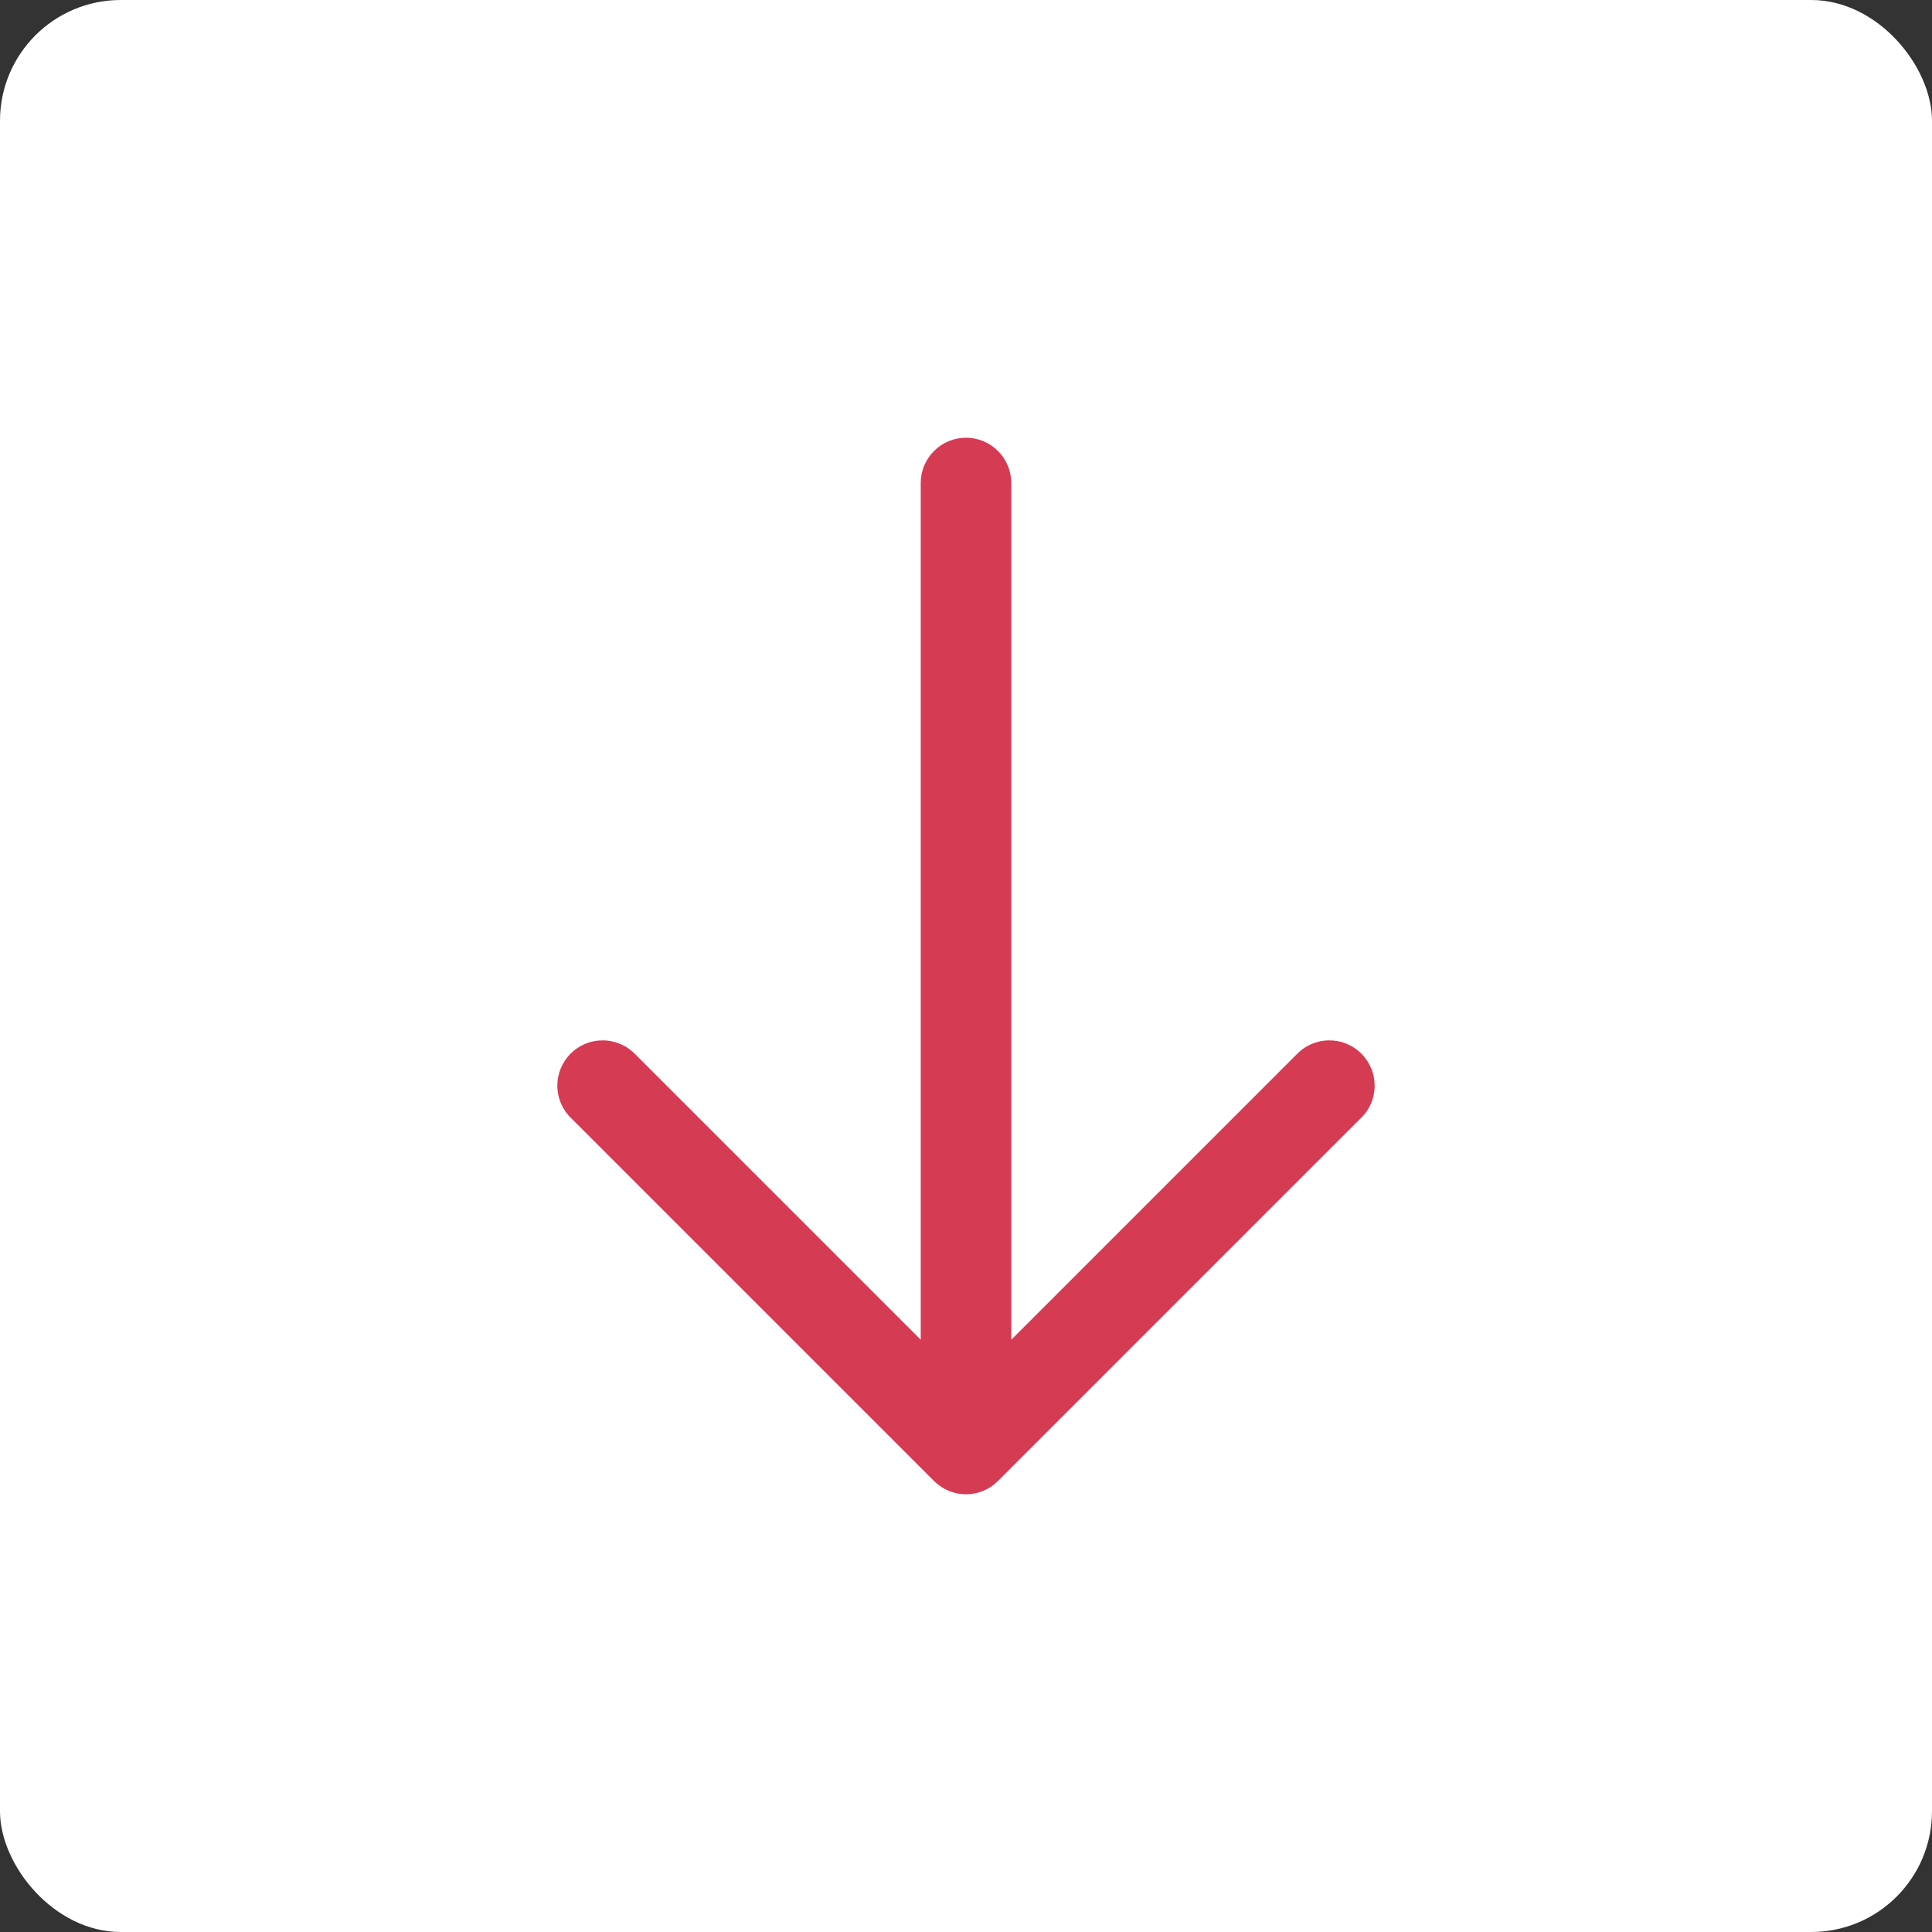 <svg width="32" height="32" viewBox="0 0 32 32" fill="none" xmlns="http://www.w3.org/2000/svg">
<rect x="0" y="0" width="32" height="32" fill="#333333" stroke="none"/>
<rect width="32" height="32" rx="2" fill="white"/>
<path fill-rule="evenodd" clip-rule="evenodd" d="M16 7.25C16.199 7.25 16.39 7.329 16.53 7.47C16.671 7.611 16.75 7.801 16.75 8V22.19L21.47 17.47C21.539 17.397 21.621 17.337 21.713 17.297C21.805 17.256 21.905 17.233 22.005 17.232C22.106 17.23 22.206 17.248 22.299 17.286C22.393 17.324 22.478 17.38 22.549 17.451C22.62 17.523 22.676 17.607 22.714 17.701C22.752 17.794 22.77 17.894 22.768 17.995C22.767 18.096 22.745 18.195 22.704 18.287C22.663 18.379 22.604 18.462 22.53 18.53L16.53 24.53C16.389 24.671 16.199 24.75 16 24.75C15.801 24.75 15.611 24.671 15.47 24.53L9.47 18.53C9.396 18.462 9.337 18.379 9.296 18.287C9.255 18.195 9.233 18.096 9.231 17.995C9.23 17.894 9.248 17.794 9.286 17.701C9.324 17.607 9.38 17.523 9.451 17.451C9.522 17.38 9.607 17.324 9.7 17.286C9.794 17.248 9.894 17.23 9.994 17.232C10.095 17.233 10.194 17.256 10.286 17.297C10.378 17.337 10.461 17.397 10.53 17.47L15.25 22.19V8C15.25 7.801 15.329 7.611 15.47 7.47C15.61 7.329 15.801 7.25 16 7.25Z" fill="#D63B54"/>
</svg>
